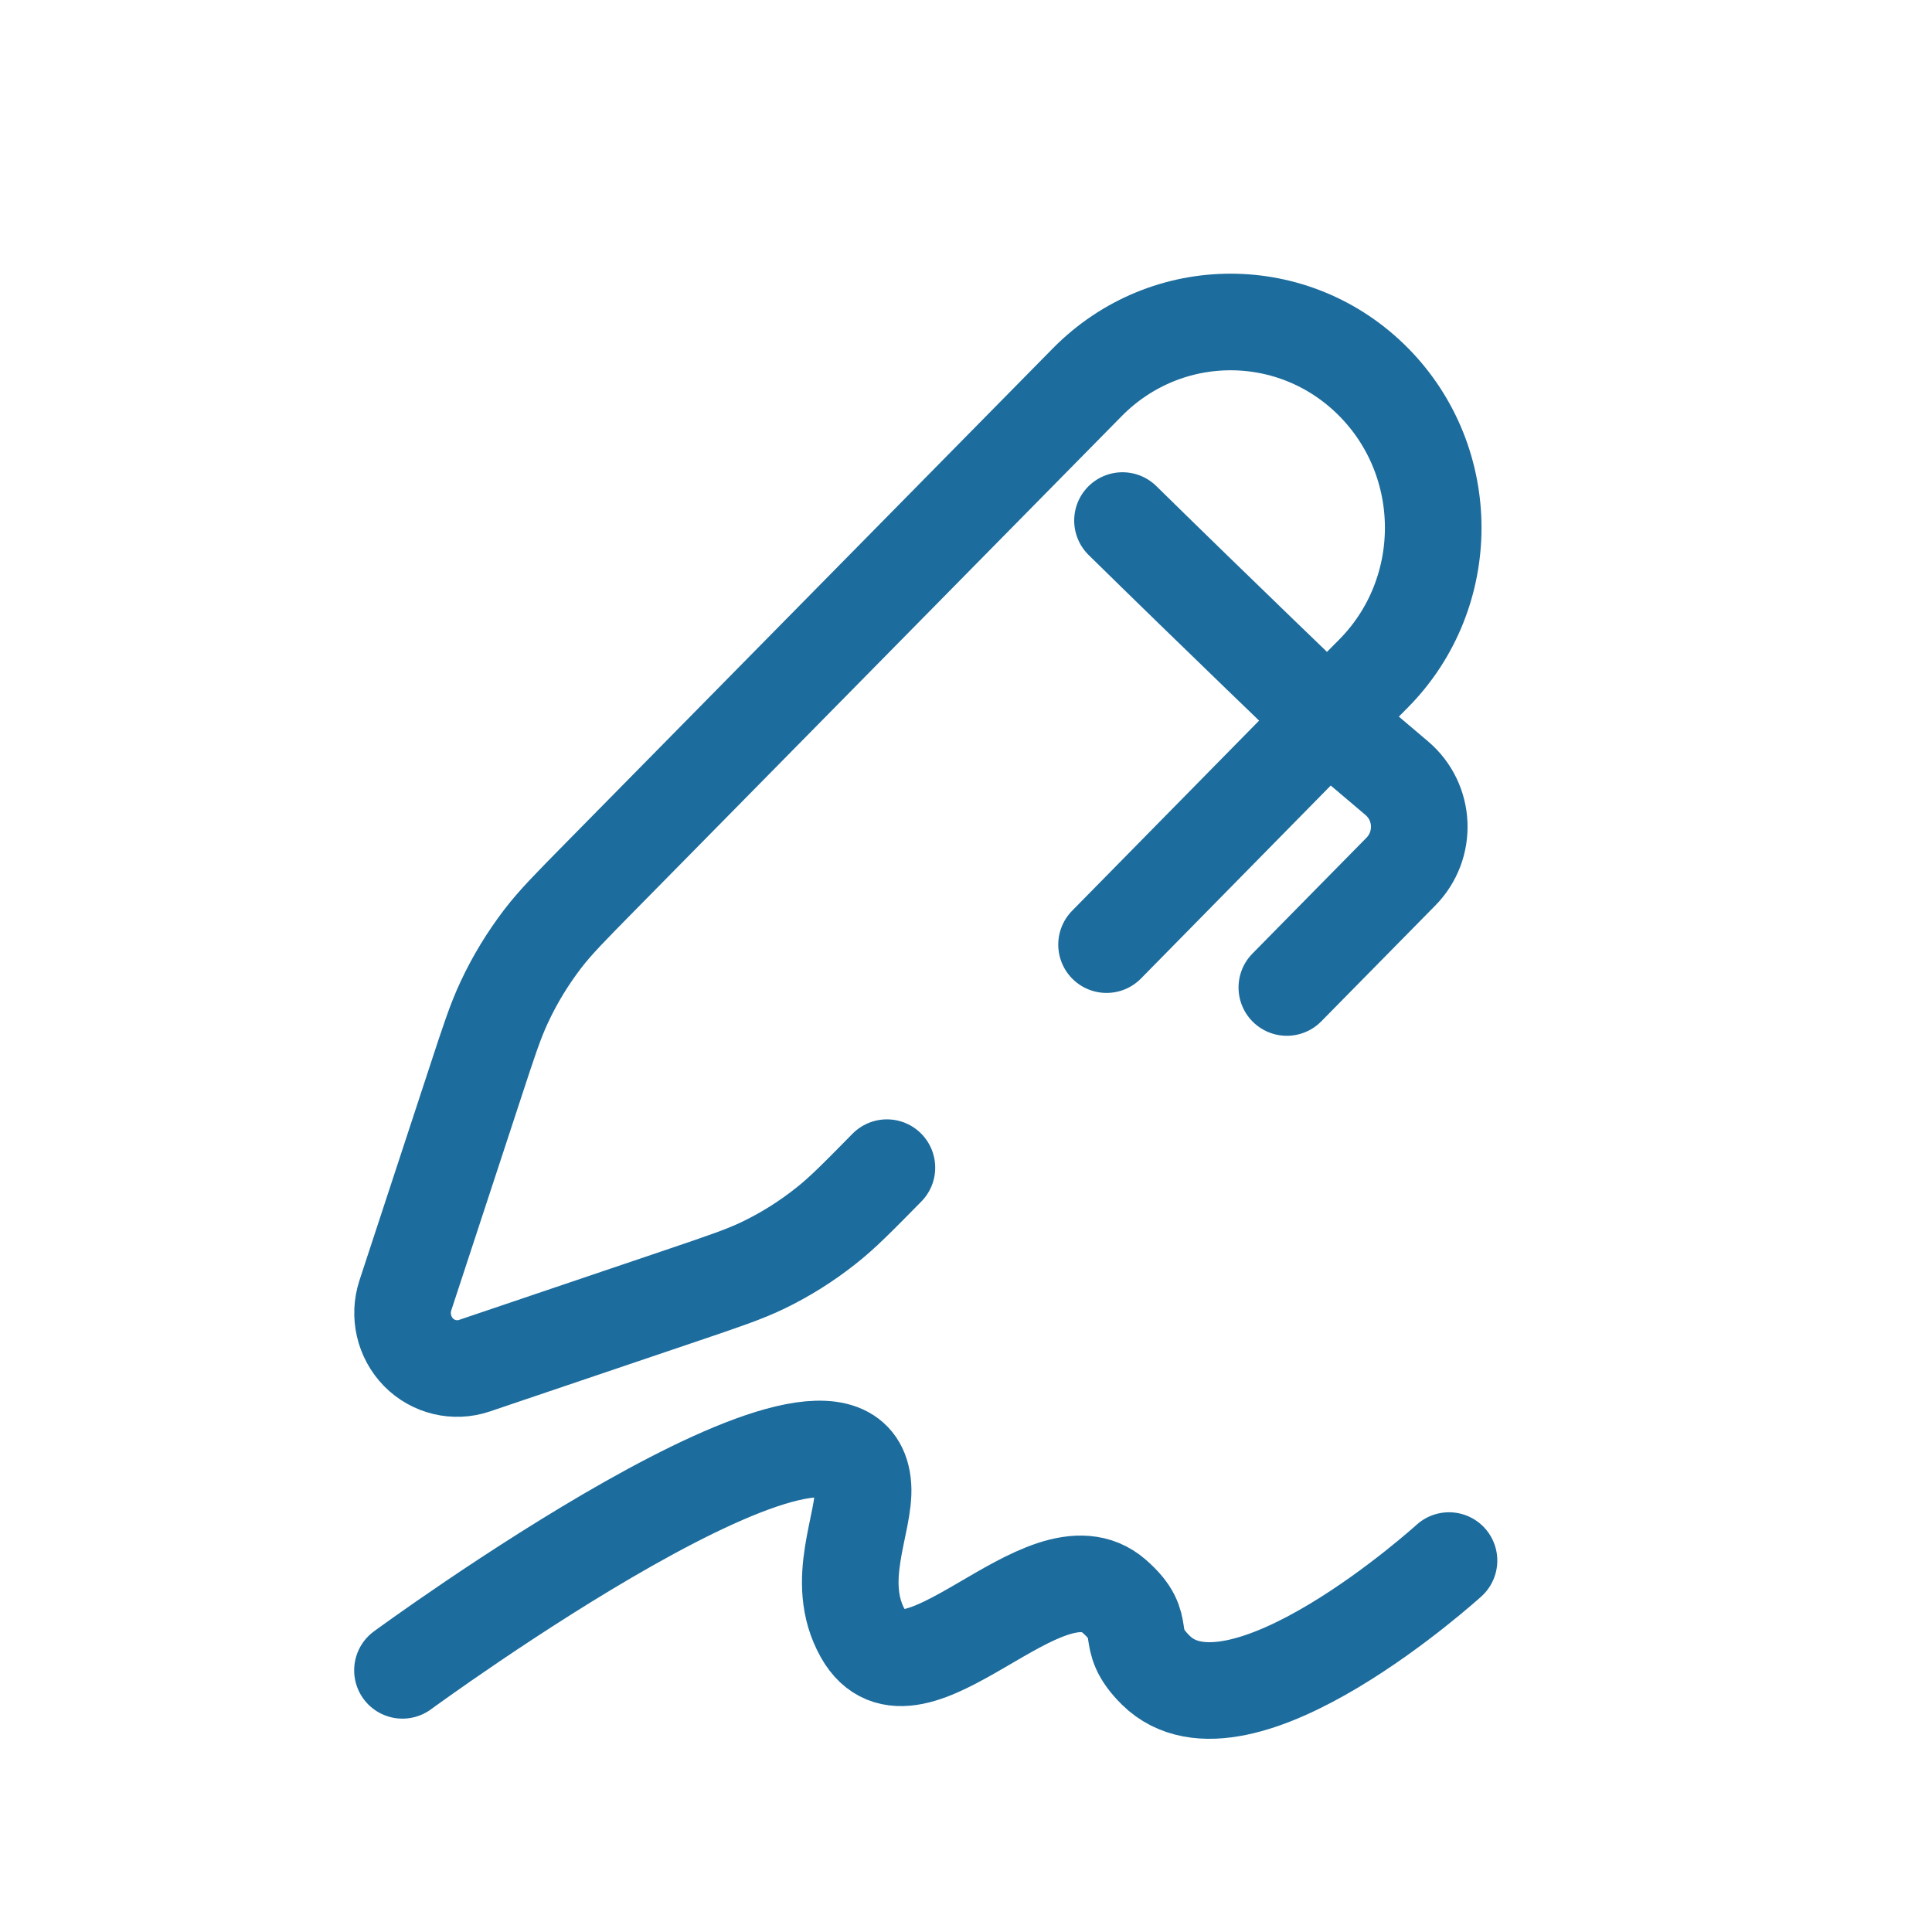 <svg xmlns="http://www.w3.org/2000/svg" width="16" height="16" viewBox="0 0 16 16" fill="none">
  <path d="M3.333 13.833C3.333 13.833 7.065 11.097 7.147 12.31C7.167 12.613 6.9 13.092 7.147 13.53C7.556 14.258 8.655 12.719 9.227 13.219C9.53 13.484 9.289 13.553 9.573 13.833C10.258 14.507 12 12.924 12 12.924M10.996 5.96L11.378 5.575C12.033 4.91 12.033 3.831 11.378 3.166C10.722 2.5 9.66 2.5 9.004 3.166L4.972 7.26C4.726 7.51 4.602 7.635 4.496 7.773C4.372 7.935 4.264 8.111 4.177 8.298C4.103 8.455 4.048 8.623 3.938 8.959L3.357 10.728C3.303 10.893 3.345 11.075 3.466 11.199C3.587 11.322 3.767 11.365 3.929 11.31L5.672 10.72C6.002 10.608 6.168 10.552 6.323 10.477C6.507 10.388 6.68 10.279 6.84 10.152C6.976 10.045 7.099 9.92 7.345 9.67M10.996 5.96C10.996 5.96 10.056 5.058 9.296 4.311M10.996 5.96L9.164 7.823M10.996 5.96C11.236 6.163 11.423 6.322 11.568 6.445C11.802 6.644 11.817 7 11.601 7.219L10.657 8.178" stroke="#1C6C9D" stroke-width="0.8" stroke-linecap="round"/>
</svg>